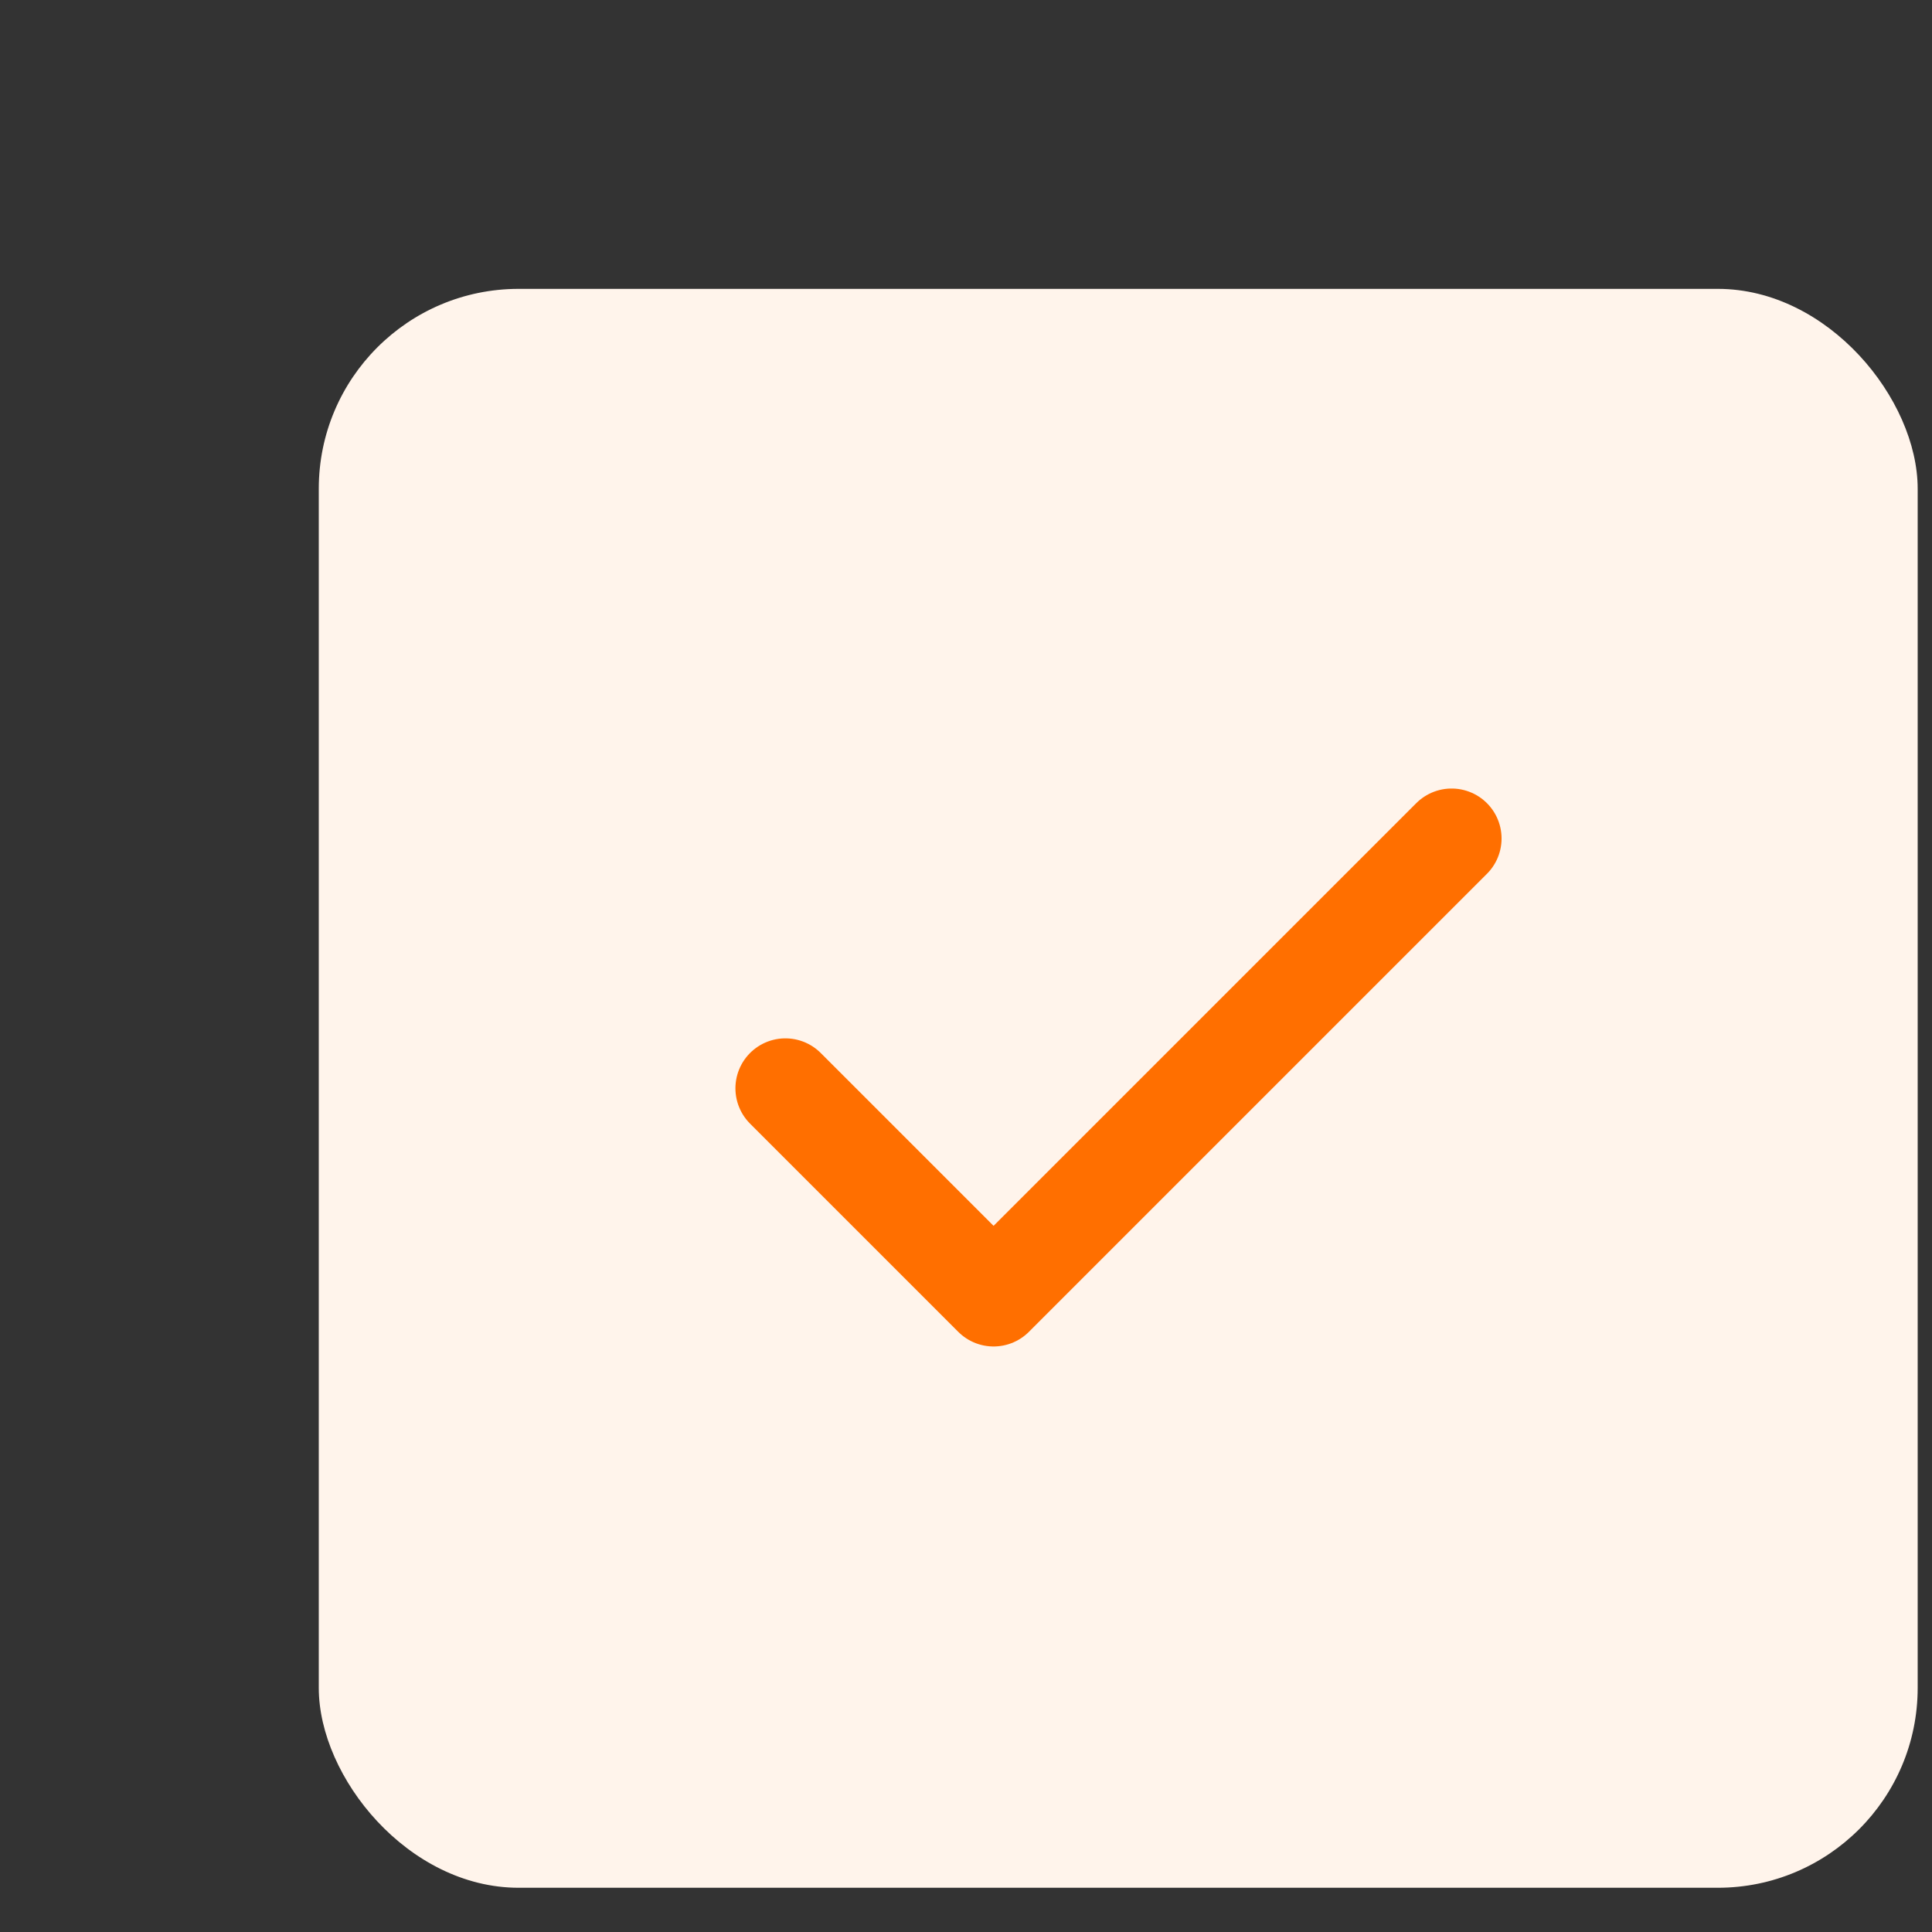 <svg width="29" height="29" viewBox="0 0 29 29" fill="none" xmlns="http://www.w3.org/2000/svg">
<rect x="0" y="0" width="29" height="29" fill="#333333" stroke="none"/>
<rect x="4.785" y="4.336" width="24" height="24" rx="3" fill="#FFF4EB"/>
<path d="M21.789 12.586L14.914 19.461L11.789 16.336" stroke="#FF6F00" stroke-width="1.5" stroke-linecap="round" stroke-linejoin="round"/>
</svg>
